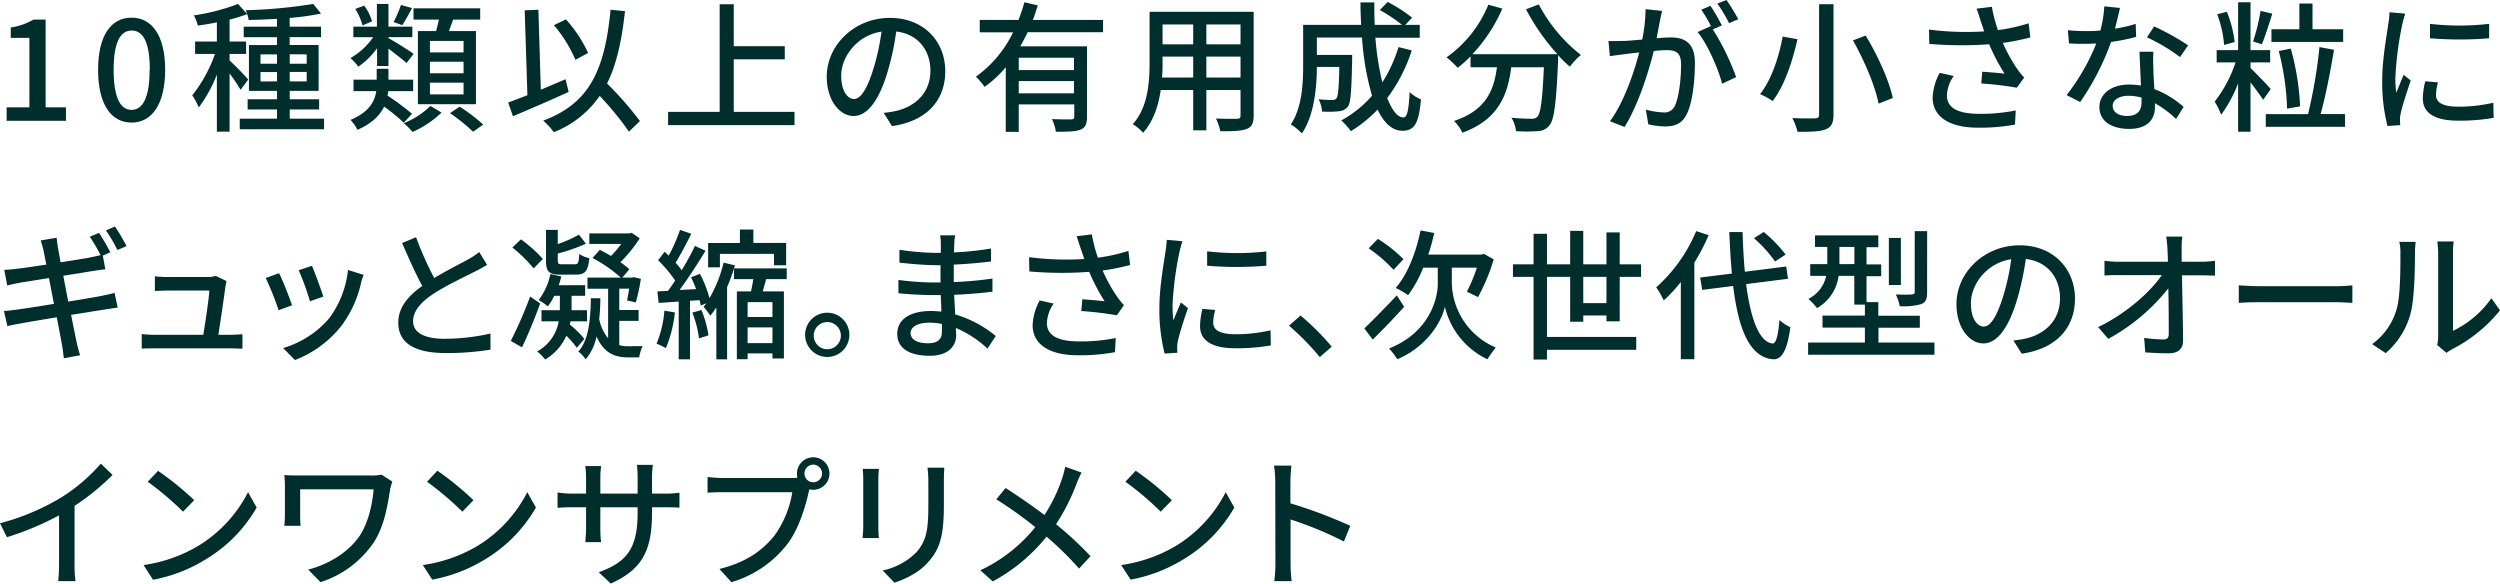 <svg xmlns="http://www.w3.org/2000/svg" width="637.13" height="148.72" viewBox="0 0 637.13 148.72">
  <defs>
    <style>
      .cls-1 {
        fill: #002e2c;
      }
    </style>
  </defs>
  <g id="レイヤー_2" data-name="レイヤー 2">
    <g id="デザイン">
      <g>
        <path class="cls-1" d="M1.69,27.36h5.8V9.65H2.74V7A15.45,15.45,0,0,0,8.49,5h3.14V27.36h5.18v3.42H1.69Z"/>
        <path class="cls-1" d="M25,17.78C25,9.11,28.26,4.5,33.52,4.5s8.57,4.64,8.57,13.28-3.28,13.46-8.57,13.46S25,26.46,25,17.78Zm13.18,0c0-7.41-1.91-10-4.61-10s-4.61,2.59-4.61,10S30.82,28,33.52,28,38.13,25.2,38.13,17.78Z"/>
        <path class="cls-1" d="M61.31,22.89a42.78,42.78,0,0,0-2.8-4.17V33.55H55.27V19a35.36,35.36,0,0,1-4.61,8.38A18.12,18.12,0,0,0,49,24.3a36.83,36.83,0,0,0,5.8-10.55H49.72V10.58h5.55V5.69c-1.66.36-3.31.61-4.86.83a10.79,10.79,0,0,0-1-2.6A52.4,52.4,0,0,0,60.67,1L63,3.6A43.91,43.91,0,0,1,58.51,5v5.58h4.21v3.17H58.51v1.66a66.89,66.89,0,0,1,4.75,4.86Zm21.28,7.35v2.7H61.1v-2.7h9.5V27.9H63.11V25.3H70.6V23.15H63.44V11.48H70.6v-2H62.11V6.8H70.6v-2c-2.48.14-4.93.25-7.23.29a9.05,9.05,0,0,0-.76-2.49A125.69,125.69,0,0,0,79.82,1l2,2.45a63.81,63.81,0,0,1-8,1.12V6.8h8V9.47h-8v2h7.38V23.15H73.84V25.3h7.49v2.6H73.84v2.34Zm-16.2-14H70.6V13.86H66.39Zm4.21,4.5V18.36H66.39v2.41Zm3.24-6.91v2.41h4.32V13.86Zm4.32,4.5H73.84v2.41h4.32Z"/>
        <path class="cls-1" d="M102.9,31.28a45.54,45.54,0,0,0-5-4.1c-1.08,2.19-3.06,4.28-6.8,5.9a11.53,11.53,0,0,0-1.77-2.52c4.79-2,6.2-4.79,6.56-7.34h-5.8V20.3H96V17.53h3V20.3h6.3v2.92H98.94c0,.39-.11.75-.18,1.15A63.79,63.79,0,0,1,105,29Zm-6.8-19A19.39,19.39,0,0,1,91.31,17a12.36,12.36,0,0,0-2-2.2,17.73,17.73,0,0,0,5.8-5.32H90.05V6.8h6V1H99V6.8h6.09V9.47H99v.25c1.41.75,5.44,3.27,6.41,4l-1.8,2.34c-.94-.86-3-2.44-4.61-3.67v4.43H96.1Zm-3.71-5.8a15.88,15.88,0,0,0-1.84-4.21l2.27-.83a13,13,0,0,1,2,4ZM105,2.05c-.86,1.62-1.73,3.24-2.48,4.36l-2.2-.79a32.69,32.69,0,0,0,1.87-4.36Zm7.53,26.64a25.43,25.43,0,0,1-7.38,4.93,21.45,21.45,0,0,0-2.24-2.23A20.65,20.65,0,0,0,109.7,27ZM111.14,7.92c.26-.94.51-2,.72-2.92h-6.48V2.12h17V5h-6.91c-.36,1-.72,2-1.05,2.92h6.88V26.56H106.5V7.92Zm7,2.52h-8.57v2.91h8.57Zm0,5.29h-8.57v2.95h8.57Zm0,5.33h-8.57v3h8.57Zm-1,6.12a43.34,43.34,0,0,1,6,4.57l-2.56,1.83a47.43,47.43,0,0,0-5.9-4.75Z"/>
        <path class="cls-1" d="M144.92,23.43c-4.9,2.24-10.19,4.5-14.19,6.19l-1.22-3.49c1.37-.5,3.06-1.15,4.9-1.87l-.69-21.63,3.49-.15.62,20.38c2.08-.87,4.21-1.77,6.3-2.67Zm15.37,10.12a79.93,79.93,0,0,0-7.45-9.11,25.63,25.63,0,0,1-11.7,9.25,17,17,0,0,0-2.7-2.95c11.95-4.43,15.69-13.1,17.17-28.26l3.67.36c-.83,7.56-2.16,13.61-4.57,18.43a88.53,88.53,0,0,1,8.38,9.58ZM146.65,15.23a35.67,35.67,0,0,0-5.48-8.82l3.06-1.48a34.17,34.17,0,0,1,5.65,8.57Z"/>
        <path class="cls-1" d="M202.48,28.51v3.38H170.27V28.51h13.14V1.08H187V11.77h13v3.35H187V28.51Z"/>
        <path class="cls-1" d="M227.33,32.14l-2.12-3.38a23.51,23.51,0,0,0,3.2-.5c4.61-1.05,8.71-4.43,8.71-10.23,0-5.22-3.17-9.36-8.71-10a70.53,70.53,0,0,1-2.16,10.12c-2.16,7.34-5.15,11.41-8.71,11.41s-6.84-4-6.84-10c0-8.07,7.06-15,16.09-15,8.64,0,14.11,6,14.11,13.57S236.08,30.88,227.33,32.14Zm-9.68-6.91c1.62,0,3.31-2.34,5-7.88a58.06,58.06,0,0,0,2-9.29c-6.48,1-10.26,6.66-10.26,11.13C214.34,23.33,216.1,25.23,217.65,25.23Z"/>
        <path class="cls-1" d="M261.9,8.21c-.58,1.22-1.23,2.45-1.88,3.6h17V29.73c0,1.8-.36,2.81-1.66,3.31s-3.27.54-6.26.54a12.72,12.72,0,0,0-1-3.24c2.12.11,4.28.11,4.89.08s.79-.18.79-.72V26.6H259.63v7h-3.31V17.13a28.28,28.28,0,0,1-5.4,5,18.51,18.51,0,0,0-2.2-2.59,29.93,29.93,0,0,0,9.47-11.3h-8.5V5.08h9.87a41,41,0,0,0,1.51-4.5l3.42.79c-.4,1.22-.79,2.48-1.26,3.71h17.89V8.21Zm11.8,6.51H259.63v3.13H273.7Zm0,9.07V20.66H259.63v3.13Z"/>
        <path class="cls-1" d="M319.5,29.41c0,1.94-.47,2.95-1.76,3.45s-3.42.62-6.74.58a13.66,13.66,0,0,0-1.11-3.24c2.3.11,4.68.07,5.36.07s.9-.21.9-.9V22.93h-8.71V33.22h-3.35V22.93h-8.28c-.57,4-1.87,8-4.5,10.91a11.14,11.14,0,0,0-2.62-2.2c3.92-4.35,4.28-10.73,4.28-15.8V3H319.5Zm-15.41-9.65V14.43h-7.81v1.44c0,1.23,0,2.56-.14,3.89ZM296.28,6.23V11.3h7.81V6.23Zm19.87,0h-8.71V11.3h8.71Zm0,13.53V14.43h-8.71v5.33Z"/>
        <path class="cls-1" d="M359.79,12.85A41.14,41.14,0,0,1,353.53,25c1.22,3.06,2.62,4.93,4.14,4.93.93,0,1.36-1.84,1.58-6.48a8.73,8.73,0,0,0,2.88,1.87c-.54,6.34-1.76,8-4.72,8-2.62,0-4.71-2-6.33-5.4a33.39,33.39,0,0,1-6.8,5.51,17.9,17.9,0,0,0-2.45-2.74,28.41,28.41,0,0,0,7.84-6.3,67.87,67.87,0,0,1-2.55-14.83H335.6V14h9v1.29c-.17,7.81-.35,10.91-1.11,11.92a3.22,3.22,0,0,1-2.31,1.15,26.24,26.24,0,0,1-4.24.07,8.05,8.05,0,0,0-.9-3.13c1.47.14,2.88.18,3.45.18a1.29,1.29,0,0,0,1.12-.43c.4-.51.61-2.56.72-8H335.6c0,5.11-.65,12.31-3.81,16.95a14.65,14.65,0,0,0-2.81-2.3c2.88-4.32,3.13-10.51,3.13-15.16V6.33H346.9c-.11-1.87-.18-3.81-.18-5.72h3.53c0,2,0,3.85.11,5.72h6.94a38.51,38.51,0,0,0-5.65-3.77l2-2.06a39,39,0,0,1,6.23,4l-1.73,1.83h3.67V9.61h-11.3A70.21,70.21,0,0,0,352.3,21a36.82,36.82,0,0,0,4.11-9Z"/>
        <path class="cls-1" d="M392.16,1.12A39.78,39.78,0,0,0,402.89,14a18.44,18.44,0,0,0-2.81,3,31.85,31.85,0,0,1-3-2.95c0,.33,0,1.08,0,1.41-.47,10.9-1,15.08-2.2,16.48a3.86,3.86,0,0,1-2.95,1.48,40.9,40.9,0,0,1-5.58,0A7.66,7.66,0,0,0,385.18,30c2.19.22,4.24.26,5.07.26a1.93,1.93,0,0,0,1.55-.51c.83-.86,1.29-4.24,1.66-12.6h-8.32c-.9,7-3.2,13.29-12.45,16.67a10.66,10.66,0,0,0-2.13-3c8.28-2.73,10.19-8,10.94-13.68h-6.73V14.36a31.55,31.55,0,0,1-3.27,2.92,25.09,25.09,0,0,0-2.85-2.67A30.47,30.47,0,0,0,379.31,1.19l3.56,1a40.37,40.37,0,0,1-7.63,11.63h21.67a55.16,55.16,0,0,1-8-11.45Z"/>
        <path class="cls-1" d="M423.05,5.22l-.86,4.53c1.48-.14,2.81-.21,3.64-.21,3.45,0,6.12,1.4,6.12,6.44,0,4.25-.55,10.05-2.06,13.07-1.18,2.48-3.06,3.17-5.54,3.17a20.35,20.35,0,0,1-4.28-.54l-.62-3.75a19.15,19.15,0,0,0,4.43.72A2.88,2.88,0,0,0,426.83,27c1.08-2.27,1.59-6.84,1.59-10.58,0-3.1-1.41-3.64-3.67-3.64a31.76,31.76,0,0,0-3.28.22c-1.33,5.29-3.89,13.6-7.45,19.36l-3.71-1.47c3.6-4.86,6.19-12.64,7.45-17.53-1.62.18-3.09.36-3.92.47s-2.59.32-3.56.5l-.36-3.89c1.18.07,2.26,0,3.49,0s3.09-.18,5.11-.36a40.36,40.36,0,0,0,.86-7.74l4.21.44C423.41,3.49,423.23,4.43,423.05,5.22Zm15.77,1.26-2.3,1a63.58,63.58,0,0,1,5.94,12.17l-3.57,1.69c-1-3.85-3.74-10.15-6.26-13.18L436,6.66c0,.07.1.14.14.22a31.47,31.47,0,0,0-2.56-4.4l2.34-1A53.84,53.84,0,0,1,438.82,6.48ZM443,4.9l-2.34,1a37.63,37.63,0,0,0-3-5L440,0C440.94,1.33,442.31,3.6,443,4.9Z"/>
        <path class="cls-1" d="M458.09,10c-1.19,5.25-3.21,11.77-6.34,15.76a15.5,15.5,0,0,0-3.2-1.76c3-3.74,4.93-9.94,5.76-14.69Zm9.18-8.93V29.19c0,2.23-.58,3.21-2,3.78s-3.75.65-7.17.61a15.85,15.85,0,0,0-1.33-3.49c2.45.11,5.08.11,5.83.07s1-.25,1-1V1.08Zm8.2,8c3.06,5,6,11.55,6.91,15.91l-3.63,1.43c-.76-4.24-3.6-10.94-6.52-16.12Z"/>
        <path class="cls-1" d="M503.74,2.2l3.89-.47a40.69,40.69,0,0,0,1.54,5.94A44.75,44.75,0,0,0,517,5.94l.43,3.6a60.94,60.94,0,0,1-7,1.4,40.43,40.43,0,0,0,3.71,6.7,17.51,17.51,0,0,0,1.73,2.12L514,22.35a87.91,87.91,0,0,0-9.07-1.08l.25-3c1.91.14,4.46.36,5.69.5a50.19,50.19,0,0,1-3.93-7.49,95.45,95.45,0,0,1-15.26-.1l-.07-3.64A73.91,73.91,0,0,0,505.68,8c-.36-1.12-.68-2-.93-2.77S504.14,3.28,503.74,2.2Zm-7.56,22.13c0,3.24,2.92,4.65,8.1,4.68a45.53,45.53,0,0,0,9.43-.86l-.18,3.6a49.36,49.36,0,0,1-9.47.79c-7.05,0-11.52-2.66-11.52-7.67a14.24,14.24,0,0,1,1.8-6.3l3.57.8A9.05,9.05,0,0,0,496.18,24.33Z"/>
        <path class="cls-1" d="M539,7.31a34.91,34.91,0,0,0,5.29-1.23l.11,3.32A48.38,48.38,0,0,1,538,10.69,64.43,64.43,0,0,1,530.13,26l-3.45-1.76a54.32,54.32,0,0,0,7.56-13.14c-.9,0-1.77.07-2.63.07-1.37,0-2.88,0-4.32-.11L527,7.7c1.4.15,3.13.22,4.57.22,1.19,0,2.45,0,3.71-.14a29.29,29.29,0,0,0,1-6.16l4,.4C540,3.28,539.53,5.29,539,7.31Zm9.79,10.08c0,1.18.14,3.27.25,5.32a23.41,23.41,0,0,1,7.45,4.54l-1.91,3.06a27.4,27.4,0,0,0-5.39-4v1c0,3.05-1.84,5.54-6.59,5.54-4.18,0-7.56-1.8-7.56-5.54,0-3.39,3.06-5.76,7.52-5.76a19.85,19.85,0,0,1,3.06.25c-.11-2.85-.29-6.23-.36-8.61h3.53C548.71,14.69,548.74,16,548.78,17.39Zm-6.66,12.16c2.74,0,3.64-1.51,3.64-3.45,0-.33,0-.76,0-1.23a12.44,12.44,0,0,0-3.35-.46c-2.37,0-4,1.08-4,2.55S539.67,29.55,542.12,29.55Zm5-20L549,6.73a64.29,64.29,0,0,1,8.64,4.82l-2.05,3A46.32,46.32,0,0,0,547.12,9.5Z"/>
        <path class="cls-1" d="M576.76,25.45c-.65-1.08-2-2.88-3.21-4.46V33.58h-3.16V21.24a34.52,34.52,0,0,1-4.32,8,18.57,18.57,0,0,0-1.66-3.34,33.19,33.19,0,0,0,5.33-10h-4.82V12.78h5.47V.58h3.16v12.2h5v3.13h-5v1.44c1.3,1.22,4.47,4.5,5.15,5.36Zm-9.94-14a28.07,28.07,0,0,0-1.76-7.81L567.51,3a28.94,28.94,0,0,1,2,7.71ZM579.1,3.49c-.83,2.63-1.84,5.83-2.66,7.78l-2.24-.69a52.43,52.43,0,0,0,1.91-7.81Zm18.54,25.59v3.24h-20.2V29.08h10.77A127.86,127.86,0,0,0,591.12,12l3.71.69c-.9,5.4-2.16,11.91-3.42,16.37ZM586,7.45V.9h3.35V7.45h7.81v3.24H578.88V7.45Zm-3.13,20.23A66.85,66.85,0,0,0,580.75,13l3.06-.61a65.37,65.37,0,0,1,2.38,14.72Z"/>
        <path class="cls-1" d="M612.22,6.23a86.57,86.57,0,0,0-1.76,13.57,34,34,0,0,0,.22,3.85c.61-1.48,1.33-3.24,1.9-4.57l1.8,1.44c-.93,2.73-2.19,6.58-2.55,8.38a6.77,6.77,0,0,0-.18,1.66c0,.36,0,.9.07,1.33l-3.27.22a45.25,45.25,0,0,1-1.34-11.63c0-5.36,1.16-11.48,1.55-14.36a25.82,25.82,0,0,0,.32-3l4,.36A28,28,0,0,0,612.22,6.23Zm8.61,18c0,1.62,1.26,2.95,5.61,2.95a39,39,0,0,0,9-1l.07,3.85a49.63,49.63,0,0,1-9.11.72c-6.12,0-8.93-2.12-8.93-5.61a17.87,17.87,0,0,1,.62-4.43l3.23.29A12.62,12.62,0,0,0,620.83,24.26ZM634.36,6.08V9.75a90.4,90.4,0,0,1-15.08,0l0-3.67A65.89,65.89,0,0,0,634.36,6.08Z"/>
        <path class="cls-1" d="M28.11,64.3l-1.91.83.65,3.53c-.65,0-1.87.21-2.88.35-1.58.26-4.6.76-7.84,1.26.39,2.06.82,4.36,1.26,6.59,3.49-.57,6.69-1.11,8.42-1.44,1.37-.29,2.55-.54,3.38-.79L30,78.41c-.83.07-2.13.29-3.49.5-1.88.29-5,.8-8.39,1.34.65,3.27,1.19,5.93,1.4,6.91s.54,2.3.9,3.38l-4.14.76c-.18-1.26-.28-2.42-.5-3.5-.14-.9-.68-3.63-1.3-6.94-3.92.64-7.55,1.26-9.25,1.58-1.44.25-2.55.47-3.34.68L1,79.24c.9,0,2.41-.22,3.42-.36,1.76-.22,5.43-.79,9.32-1.44-.43-2.23-.86-4.54-1.26-6.59L4.93,72.07c-1.08.22-1.94.4-3.09.69l-.76-4a29.43,29.43,0,0,0,3.13-.25c1.33-.14,4.32-.58,7.6-1.08-.36-1.76-.62-3.1-.72-3.6a24.42,24.42,0,0,0-.72-2.55l4.06-.69c.08.69.22,1.8.36,2.63.08.43.33,1.8.65,3.64,3.31-.54,6.37-1,7.78-1.3.86-.18,1.72-.36,2.41-.54a43.41,43.41,0,0,0-2.74-4.68l2.34-1A51.56,51.56,0,0,1,28.11,64.3Zm4.14-1.58-2.34,1a36.11,36.11,0,0,0-2.91-5l2.3-1A51.35,51.35,0,0,1,32.25,62.72Z"/>
        <path class="cls-1" d="M57.46,72.94c-.28,2.3-1.29,9-1.8,12.38h3c.83,0,2.3-.07,3.13-.14v3.67c-.68,0-2.2-.07-3.06-.07H39.36c-1.19,0-2,0-3.24.07V85.14a28.72,28.72,0,0,0,3.24.18H51.81c.51-3.06,1.44-9.25,1.55-11.27H42.67c-1.08,0-2.23.08-3.2.11V70.42a30.43,30.43,0,0,0,3.16.18H52.86A7.33,7.33,0,0,0,55,70.31l2.73,1.33C57.64,72,57.54,72.58,57.46,72.94Z"/>
        <path class="cls-1" d="M74.43,77.8,71,79.06a73.12,73.12,0,0,0-3.27-8.21l3.38-1.22C72,71.28,73.75,75.82,74.43,77.8ZM92,72.18a28.8,28.8,0,0,1-5,10.87,27.77,27.77,0,0,1-11.84,8.71l-3-3.06A24.5,24.5,0,0,0,83.9,81.11,25.11,25.11,0,0,0,88.69,68.8l4,1.26C92.32,71,92.11,71.61,92,72.18Zm-9.57,3.39L79,76.79a65.4,65.4,0,0,0-2.88-7.92l3.39-1.12C80.16,69.27,81.92,74,82.39,75.57Z"/>
        <path class="cls-1" d="M110.66,70.85c3.17-1.91,6.73-3.67,8.6-4.72a20,20,0,0,0,2.88-1.9l2,3.27c-.94.58-1.94,1.12-3.1,1.7-2.37,1.22-7.16,3.45-10.58,5.68-3.17,2.09-5.18,4.36-5.18,7,0,2.8,2.7,4.46,8.06,4.46A53.39,53.39,0,0,0,125,85l0,4.11a69.1,69.1,0,0,1-11.44.86c-7,0-12.06-2-12.06-7.74,0-3.81,2.44-6.77,6.12-9.36-1.66-3-3.46-7.09-5.15-10.94l3.56-1.48A84.42,84.42,0,0,0,110.66,70.85Z"/>
        <path class="cls-1" d="M137.67,77.33c-1.33,3.67-3.1,8-4.64,11.19l-2.85-1.65a105.91,105.91,0,0,0,4.93-11.3ZM136,68.4a34.86,34.86,0,0,0-5.43-5.32L132.77,61a35,35,0,0,1,5.58,5Zm9.4,13.5c-.07.25-.11.54-.18.79a28.68,28.68,0,0,1,3.71,3.67L147,88.63a22.63,22.63,0,0,0-2.66-3.06,13.41,13.41,0,0,1-5.4,6.05,12,12,0,0,0-2.05-2.05,10.81,10.81,0,0,0,5.5-7.67H138V79.06h4.68V75.39h-1.44a14.62,14.62,0,0,1-1.62,2.7,15.54,15.54,0,0,0-2.34-1.62,16.7,16.7,0,0,0,3-6.63l2.77.62c-.18.75-.4,1.51-.65,2.23h6.73v2.7h-3.46v3.67h3.93V81.9ZM142.85,70c-3,0-3.7-.83-3.7-3.6V58.58h3v3.63a33.32,33.32,0,0,0,5.4-2.41l1.77,2.3a44.65,44.65,0,0,1-7.17,2.52v1.73c0,.86.15,1,1.12,1h3.24c.83,0,1-.36,1.11-2.63a7.44,7.44,0,0,0,2.56,1.08c-.29,3.28-1.08,4.18-3.31,4.18ZM163.77,88.2a10.72,10.72,0,0,0-.87,2.88h-2.81c-3.31,0-6.15-1-8.06-5.33a13.15,13.15,0,0,1-2.77,5.83,9.34,9.34,0,0,0-1.87-2c2.59-2.81,3.09-7.81,3.2-13.57H153c0,1.84-.11,3.64-.29,5.29a10.86,10.86,0,0,0,2.27,4.9V73.59h-5.26V70.74h8.5a37.3,37.3,0,0,0-7.2-5l1.84-2.06c.9.44,1.9,1,2.87,1.55a31,31,0,0,0,2.6-3.06h-8.14V59.48h10.19l.61-.15,2.05,1.41a35.39,35.39,0,0,1-4.93,6.08,19.35,19.35,0,0,1,2.27,1.8l-1.77,2.12h2.45l.47-.11,1.8.44a49.09,49.09,0,0,1-1.3,6l-2.23-.5c.18-.79.36-1.84.54-3h-2.52V79h4.93v2.77h-4.93v6.19a8.89,8.89,0,0,0,2.41.29Z"/>
        <path class="cls-1" d="M172,79.63a32.52,32.52,0,0,1-2.31,9.11,12.68,12.68,0,0,0-2.37-1.15,27.54,27.54,0,0,0,2-8.42Zm15.3-12a46.15,46.15,0,0,1-2,5.54V91.58h-2.74V78.34A19.11,19.11,0,0,1,181,80.46a16.5,16.5,0,0,0-1.69-2.27c.25-.28.47-.57.72-.9l-1.44.58c-.07-.4-.18-.86-.29-1.37l-2.45.15V91.58h-2.88V76.86c-1.83.11-3.6.25-5.11.33l-.32-2.92,2.7-.14c.57-.8,1.22-1.66,1.83-2.63a34.56,34.56,0,0,0-4.35-5.18l1.65-2.16c.36.32.69.64,1.05,1a43.77,43.77,0,0,0,2.88-6.58l2.88,1c-1.26,2.48-2.77,5.4-4,7.38a20.66,20.66,0,0,1,1.55,1.91,68.27,68.27,0,0,0,3.38-6.19l2.7,1.22c-1.94,3.2-4.39,7-6.62,10l4.21-.22a29.53,29.53,0,0,0-1.29-3l2.26-.9A28.84,28.84,0,0,1,180.81,76a33.79,33.79,0,0,0,3.6-9.07ZM178.76,79a27.93,27.93,0,0,1,1.8,6.47l-2.42.76a27.43,27.43,0,0,0-1.69-6.55Zm4.71-10.87h-3v-6.2h8.1V58.5H192v3.42h8.35v5.69h-3.1V64.7H183.47Zm11.81,3c-.33,1.08-.61,2.16-.9,3.13h5.4v17.1h-2.92v-1.3h-6.33v1.48h-2.74V74.27h3.6c.22-1,.43-2.09.61-3.13h-4.93V68.4H200.5v2.74ZM196.86,77h-6.33v3.78h6.33Zm0,10.44v-4h-6.33v4Z"/>
        <path class="cls-1" d="M216.46,85.57a5.64,5.64,0,0,1-11.27,0,5.64,5.64,0,1,1,11.27,0Zm-2.16,0A3.46,3.46,0,1,0,210.84,89,3.46,3.46,0,0,0,214.3,85.57Z"/>
        <path class="cls-1" d="M243.18,62.43c0,.43,0,1.11-.07,1.9a78.16,78.16,0,0,0,9.46-1v3.31c-2.66.32-6,.65-9.5.79v4.46a96.69,96.69,0,0,0,9.86-.9l0,3.35c-3.31.4-6.3.65-9.76.79.08,1.66.18,3.39.26,5a28.94,28.94,0,0,1,10.33,5.5l-2.09,3.21a27.72,27.72,0,0,0-8.06-5.26c0,.76.07,1.37.07,1.87,0,2.74-2,5.22-6.7,5.22-5.4,0-8.31-2-8.31-5.61s3.2-5.8,8.56-5.8c.94,0,1.8.08,2.67.15,0-1.41-.11-2.88-.15-4.21h-2c-2.3,0-6.3-.18-8.78-.47l0-3.39a69.47,69.47,0,0,0,8.89.65h1.83V67.58h-1.47c-2.38,0-6.7-.37-9-.65l0-3.28a65.75,65.75,0,0,0,9,.79h1.55V62.25a12.2,12.2,0,0,0-.18-2.27h3.85C243.29,60.63,243.22,61.42,243.18,62.43Zm-6.7,25.05c2,0,3.57-.61,3.57-2.92,0-.5,0-1.22,0-2a16,16,0,0,0-3.27-.32c-3.06,0-4.72,1.18-4.72,2.62S233.39,87.48,236.48,87.48Z"/>
        <path class="cls-1" d="M274.37,60.2l3.88-.47a39.53,39.53,0,0,0,1.55,5.94,44.75,44.75,0,0,0,7.78-1.73l.43,3.6a61.37,61.37,0,0,1-7,1.4,39,39,0,0,0,3.71,6.7,17.45,17.45,0,0,0,1.72,2.12l-1.8,2.59a87.58,87.58,0,0,0-9.07-1.08l.26-3c1.9.14,4.46.36,5.68.5a49.3,49.3,0,0,1-3.92-7.49,95.45,95.45,0,0,1-15.26-.1l-.07-3.64a73.89,73.89,0,0,0,14.07.47c-.36-1.12-.68-2.05-.94-2.77S274.76,61.28,274.37,60.2Zm-7.56,22.13c0,3.24,2.91,4.65,8.1,4.68a45.53,45.53,0,0,0,9.43-.86l-.18,3.6a49.36,49.36,0,0,1-9.47.79c-7.06,0-11.52-2.66-11.52-7.67a14.24,14.24,0,0,1,1.8-6.3l3.56.8A9.12,9.12,0,0,0,266.81,82.33Z"/>
        <path class="cls-1" d="M300.59,64.23a85.34,85.34,0,0,0-1.77,13.57,34,34,0,0,0,.22,3.85c.61-1.48,1.33-3.24,1.91-4.57l1.8,1.44c-.94,2.73-2.2,6.58-2.56,8.38a6.77,6.77,0,0,0-.18,1.66c0,.36,0,.9.07,1.33l-3.27.22a45.7,45.7,0,0,1-1.34-11.63c0-5.36,1.16-11.48,1.55-14.36a25.79,25.79,0,0,0,.33-3l4,.36A25.37,25.37,0,0,0,300.59,64.23Zm8.6,18c0,1.62,1.26,2.95,5.61,2.95a39,39,0,0,0,9-1l.07,3.85a49.63,49.63,0,0,1-9.11.72c-6.12,0-8.92-2.12-8.92-5.61a18.28,18.28,0,0,1,.61-4.43l3.24.29A12.24,12.24,0,0,0,309.19,82.26Zm13.53-18.18v3.67a90.4,90.4,0,0,1-15.08,0l0-3.67A65.89,65.89,0,0,0,322.72,64.08Z"/>
        <path class="cls-1" d="M328.5,83l2.95-2.59a65.6,65.6,0,0,1,7.95,7.95L336.34,91A64.87,64.87,0,0,0,328.5,83Z"/>
        <path class="cls-1" d="M357.85,78.19c-2.59,2.88-5.55,5.94-8,8.35L347.7,83.7c2.05-1.94,5.25-5.22,8.28-8.42Zm-2.7-9.43a37.06,37.06,0,0,0-6.34-5.47l2.34-2.41a34.86,34.86,0,0,1,6.52,5.18ZM370,72.36a18.31,18.31,0,0,0,11.19,16.2c-.61.79-1.65,2.23-2.12,3a19.87,19.87,0,0,1-10.84-13.39c-.68,3.28-4.14,10-12.13,13.39A18.19,18.19,0,0,0,354,88.81c10.37-4.1,12.42-12.81,12.42-16.45V68.22h-3.71a30.5,30.5,0,0,1-3.85,7,22.84,22.84,0,0,0-3.17-1.84c3-3.38,5.19-9,6.34-14.65l3.49.65A52.48,52.48,0,0,1,364,64.88h13.54l.64-.18,2.49,1.4a48.28,48.28,0,0,1-4,9.61c-.72-.36-2.05-1-2.84-1.37a38.85,38.85,0,0,0,2.55-6.12H370Z"/>
        <path class="cls-1" d="M409.41,81.9V80.39H403.5V82h-3.34V70.56h-5.91v15.3H417v3.28H394.25v2.48h-3.42V70.56h-5.25v-3.2h5.25V59.58h3.42v7.78h5.91V58.83h3.34v8.53h5.91V59.22h3.38v8.14h5.44v3.2h-5.44V81.9Zm0-4.64v-6.7H403.5v6.7Z"/>
        <path class="cls-1" d="M435.45,59.94a53.35,53.35,0,0,1-3.64,7V91.55h-3.45V71.86A36.5,36.5,0,0,1,424,76.57a19.64,19.64,0,0,0-1.91-3.34A39.66,39.66,0,0,0,432.28,58.9ZM445,72.4c1.15,8.82,3.31,14.76,6.73,15.15.9,0,1.44-1.94,1.77-6a10.33,10.33,0,0,0,2.77,1.84c-.83,6.51-2.48,8.28-4.39,8.17-6-.51-8.82-7.63-10.19-18.68l-7.88,1-.51-3.16,8.07-1c-.29-3.28-.51-6.8-.65-10.58h3.38c.11,3.6.29,7,.58,10.11l10.55-1.33.43,3.13Zm7.38-5.76A34,34,0,0,0,447,60.7l2.49-1.58a34.66,34.66,0,0,1,5.58,5.76Z"/>
        <path class="cls-1" d="M493,87.3v3.1H460.8V87.3h14.47V83.49h-10.8V80.43h10.8V77.62h-2.7V70.31h-4a11.08,11.08,0,0,1-5.5,8.21,15.69,15.69,0,0,0-2.2-2.34,8.59,8.59,0,0,0,4.54-5.87h-4.07v-3h4.35V62.93h-3.13V60h16.13v3h-3v4.39h3.74v3h-3.74V77h3v3.46h10.58v3.06H478.73V87.3Zm-20.41-20V62.93h-3.81v4.39Zm11.85,5.33h-3.06v-12h3.06Zm6.69,1.87c0,1.69-.32,2.52-1.51,3a16.46,16.46,0,0,1-5.47.54,12.27,12.27,0,0,0-1-3c1.84.07,3.6.07,4.1,0s.72-.15.72-.61V58.9h3.17Z"/>
        <path class="cls-1" d="M515.24,90.14l-2.12-3.38a23.51,23.51,0,0,0,3.2-.5C520.93,85.21,525,81.83,525,76c0-5.22-3.17-9.36-8.72-10a70.53,70.53,0,0,1-2.16,10.12C512,83.45,509,87.52,505.45,87.52s-6.84-4-6.84-10c0-8.07,7.06-15,16.1-15,8.63,0,14.1,6.05,14.1,13.57S524,88.88,515.24,90.14Zm-9.68-6.91c1.62,0,3.31-2.34,5-7.88a57,57,0,0,0,2-9.29c-6.48,1-10.26,6.66-10.26,11.13C502.25,81.33,504,83.23,505.56,83.23Z"/>
        <path class="cls-1" d="M556,63.58c0,.86,0,1.91,0,3.13h5.15a28.74,28.74,0,0,0,3.35-.25v3.78c-1,0-2.27-.07-3.17-.07h-5.26c.11,5.32.26,12,.29,16.63,0,2.08-1.22,3.24-3.63,3.24-2,0-4.07-.11-6-.22l-.29-3.71a37.11,37.11,0,0,0,4.94.4c1,0,1.33-.47,1.33-1.44,0-2.7,0-7.2-.11-11.59a49.93,49.93,0,0,1-15.3,12.88l-2.59-3c7.16-3.42,13.35-9,16.23-13.24H540c-1.26,0-2.48,0-3.67.1V66.46a29.07,29.07,0,0,0,3.6.25h12.56c0-1.19-.07-2.27-.1-3.13a28.15,28.15,0,0,0-.33-3.28h4.11A19,19,0,0,0,556,63.58Z"/>
        <path class="cls-1" d="M575.93,72.94h19.58c1.73,0,3.13-.15,4-.22v4.47c-.79,0-2.45-.18-4-.18H575.93c-2,0-4.14.07-5.37.18V72.72C571.75,72.79,574,72.94,575.93,72.94Z"/>
        <path class="cls-1" d="M610.75,78.91c1-3.2,1-10.22,1-14.36a11.46,11.46,0,0,0-.28-2.91h4.17a25.72,25.72,0,0,0-.18,2.88c0,4.1-.14,11.77-1.12,15.37A20.22,20.22,0,0,1,608,90l-3.46-2.3A16.63,16.63,0,0,0,610.75,78.91Zm10.62,6.81V64.41a25.66,25.66,0,0,0-.22-2.88h4.18a20.81,20.81,0,0,0-.18,2.88v19.9A25.25,25.25,0,0,0,634.94,76l2.19,3.1a37.71,37.71,0,0,1-12.27,9.93,12,12,0,0,0-1.37.9l-2.37-2A10.61,10.61,0,0,0,621.37,85.72Z"/>
        <path class="cls-1" d="M15.69,126.73a44.68,44.68,0,0,0,10-8.57l3,2.88A60.7,60.7,0,0,1,19,128.92v14.94a27.09,27.09,0,0,0,.25,4.25H14.83a40.91,40.91,0,0,0,.22-4.25V131.33a73.62,73.62,0,0,1-13.29,5.58L0,133.35A59.38,59.38,0,0,0,15.69,126.73Z"/>
        <path class="cls-1" d="M50.72,139a34.15,34.15,0,0,0,12.49-13.57l2.2,3.92a36.72,36.72,0,0,1-12.64,13A39.48,39.48,0,0,1,39,147.75L36.58,144A37.4,37.4,0,0,0,50.72,139ZM49.5,127.48l-2.85,2.92a77.91,77.91,0,0,0-9-7.63L40.28,120A75.49,75.49,0,0,1,49.5,127.48Z"/>
        <path class="cls-1" d="M99.43,124.71c-.65,4.07-1.44,9.21-4.11,13.43a25.88,25.88,0,0,1-13.64,10.22l-3.13-3.2c5.08-1.3,10.4-4.4,13.32-8.93,1.94-3.1,3-7.42,3.35-11.52H76.5v6.7a24.84,24.84,0,0,0,.11,2.59H72.47c.07-1,.14-1.8.14-2.59v-7.67c0-.87-.07-1.8-.14-2.67,1,.08,2.48.11,4.07.11H94.46a13.11,13.11,0,0,0,2.77-.21l2.77,1.76A11.23,11.23,0,0,0,99.43,124.71Z"/>
        <path class="cls-1" d="M121.89,139a34.15,34.15,0,0,0,12.49-13.57l2.2,3.92a36.77,36.77,0,0,1-12.63,13,39.62,39.62,0,0,1-13.79,5.37L107.75,144A37.4,37.4,0,0,0,121.89,139Zm-1.22-11.52-2.84,2.92a78.9,78.9,0,0,0-9-7.63l2.63-2.81A75.38,75.38,0,0,1,120.67,127.48Z"/>
        <path class="cls-1" d="M155.66,148.72l-3.06-2.88c6.73-2.48,9.9-5.58,9.9-15.12v-1.44H153v5.4a32.36,32.36,0,0,0,.18,3.49h-4c0-.5.18-2,.18-3.49v-5.4h-3.52a35.8,35.8,0,0,0-3.75.15V125.5a22.16,22.16,0,0,0,3.75.29h3.52v-4.14a20.35,20.35,0,0,0-.21-2.88h4.06a20,20,0,0,0-.21,2.88v4.14h9.5v-4.18a25.3,25.3,0,0,0-.18-3.13h4.07a23.59,23.59,0,0,0-.22,3.13v4.18h3.39a23.6,23.6,0,0,0,3.6-.22v3.82c-.58-.07-1.84-.11-3.57-.11h-3.42v1.23C166.17,139.79,164.09,144.94,155.66,148.72Z"/>
        <path class="cls-1" d="M207.25,116.54a4.14,4.14,0,1,1,0,8.28,4.51,4.51,0,0,1-1-.11c0,.22-.11.47-.15.68-.83,3.68-2.48,9.36-5.4,13.21a27.93,27.93,0,0,1-14.29,9.76L183.35,145c7-1.73,11.08-4.83,14.07-8.57a26,26,0,0,0,4.5-11H184.21c-1.51,0-3,.07-3.89.14v-4c1,.11,2.7.25,3.89.25h17.46a12.65,12.65,0,0,0,1.55-.07,4.58,4.58,0,0,1-.11-1A4.14,4.14,0,0,1,207.25,116.54Zm0,6.37a2.28,2.28,0,0,0,2.27-2.23,2.31,2.31,0,0,0-2.27-2.27,2.27,2.27,0,0,0-2.23,2.27A2.24,2.24,0,0,0,207.25,122.91Z"/>
        <path class="cls-1" d="M223.85,122.15v12.06c0,.94.07,2.2.14,2.92h-4.14c0-.61.15-1.87.15-2.92V122.15a23,23,0,0,0-.15-2.66H224C223.92,120.25,223.85,121.15,223.85,122.15Zm16.7.36v6.41c0,8.25-1.3,11.3-4,14.33-2.34,2.73-6,4.39-8.6,5.25l-3-3.13a16.74,16.74,0,0,0,8.64-4.68c2.52-2.88,3-5.69,3-12v-6.2a27.45,27.45,0,0,0-.22-3.31h4.28C240.62,120.14,240.55,121.22,240.55,122.51Z"/>
        <path class="cls-1" d="M274.32,123.38a51.06,51.06,0,0,1-5.19,10.22,88.52,88.52,0,0,1,8.79,8.14L275,144.9a80.47,80.47,0,0,0-8.28-8.13A45.08,45.08,0,0,1,253,148.18l-3.16-2.84a39.22,39.22,0,0,0,14-11,103.2,103.2,0,0,0-9.94-7.09l2.38-2.88c3,1.91,7,4.68,9.9,6.88a40.43,40.43,0,0,0,4.5-9.29,27.12,27.12,0,0,0,.79-3l4.17,1.47A28.39,28.39,0,0,0,274.32,123.38Z"/>
        <path class="cls-1" d="M299.88,139a34.3,34.3,0,0,0,12.49-13.57l2.2,3.92a36.8,36.8,0,0,1-12.64,13,39.56,39.56,0,0,1-13.78,5.37L285.73,144A37.52,37.52,0,0,0,299.88,139Zm-1.22-11.52-2.85,2.92a77.21,77.21,0,0,0-9-7.63l2.63-2.81A75.49,75.49,0,0,1,298.66,127.48Z"/>
        <path class="cls-1" d="M325,122.66a25.52,25.52,0,0,0-.32-4h4.43c-.11,1.18-.25,2.77-.25,4v5.61A123,123,0,0,1,344.12,134L342.5,138a93.75,93.75,0,0,0-13.6-5.62v11.12a42,42,0,0,0,.28,4.61h-4.42a37.68,37.68,0,0,0,.28-4.61Z"/>
      </g>
    </g>
  </g>
</svg>
